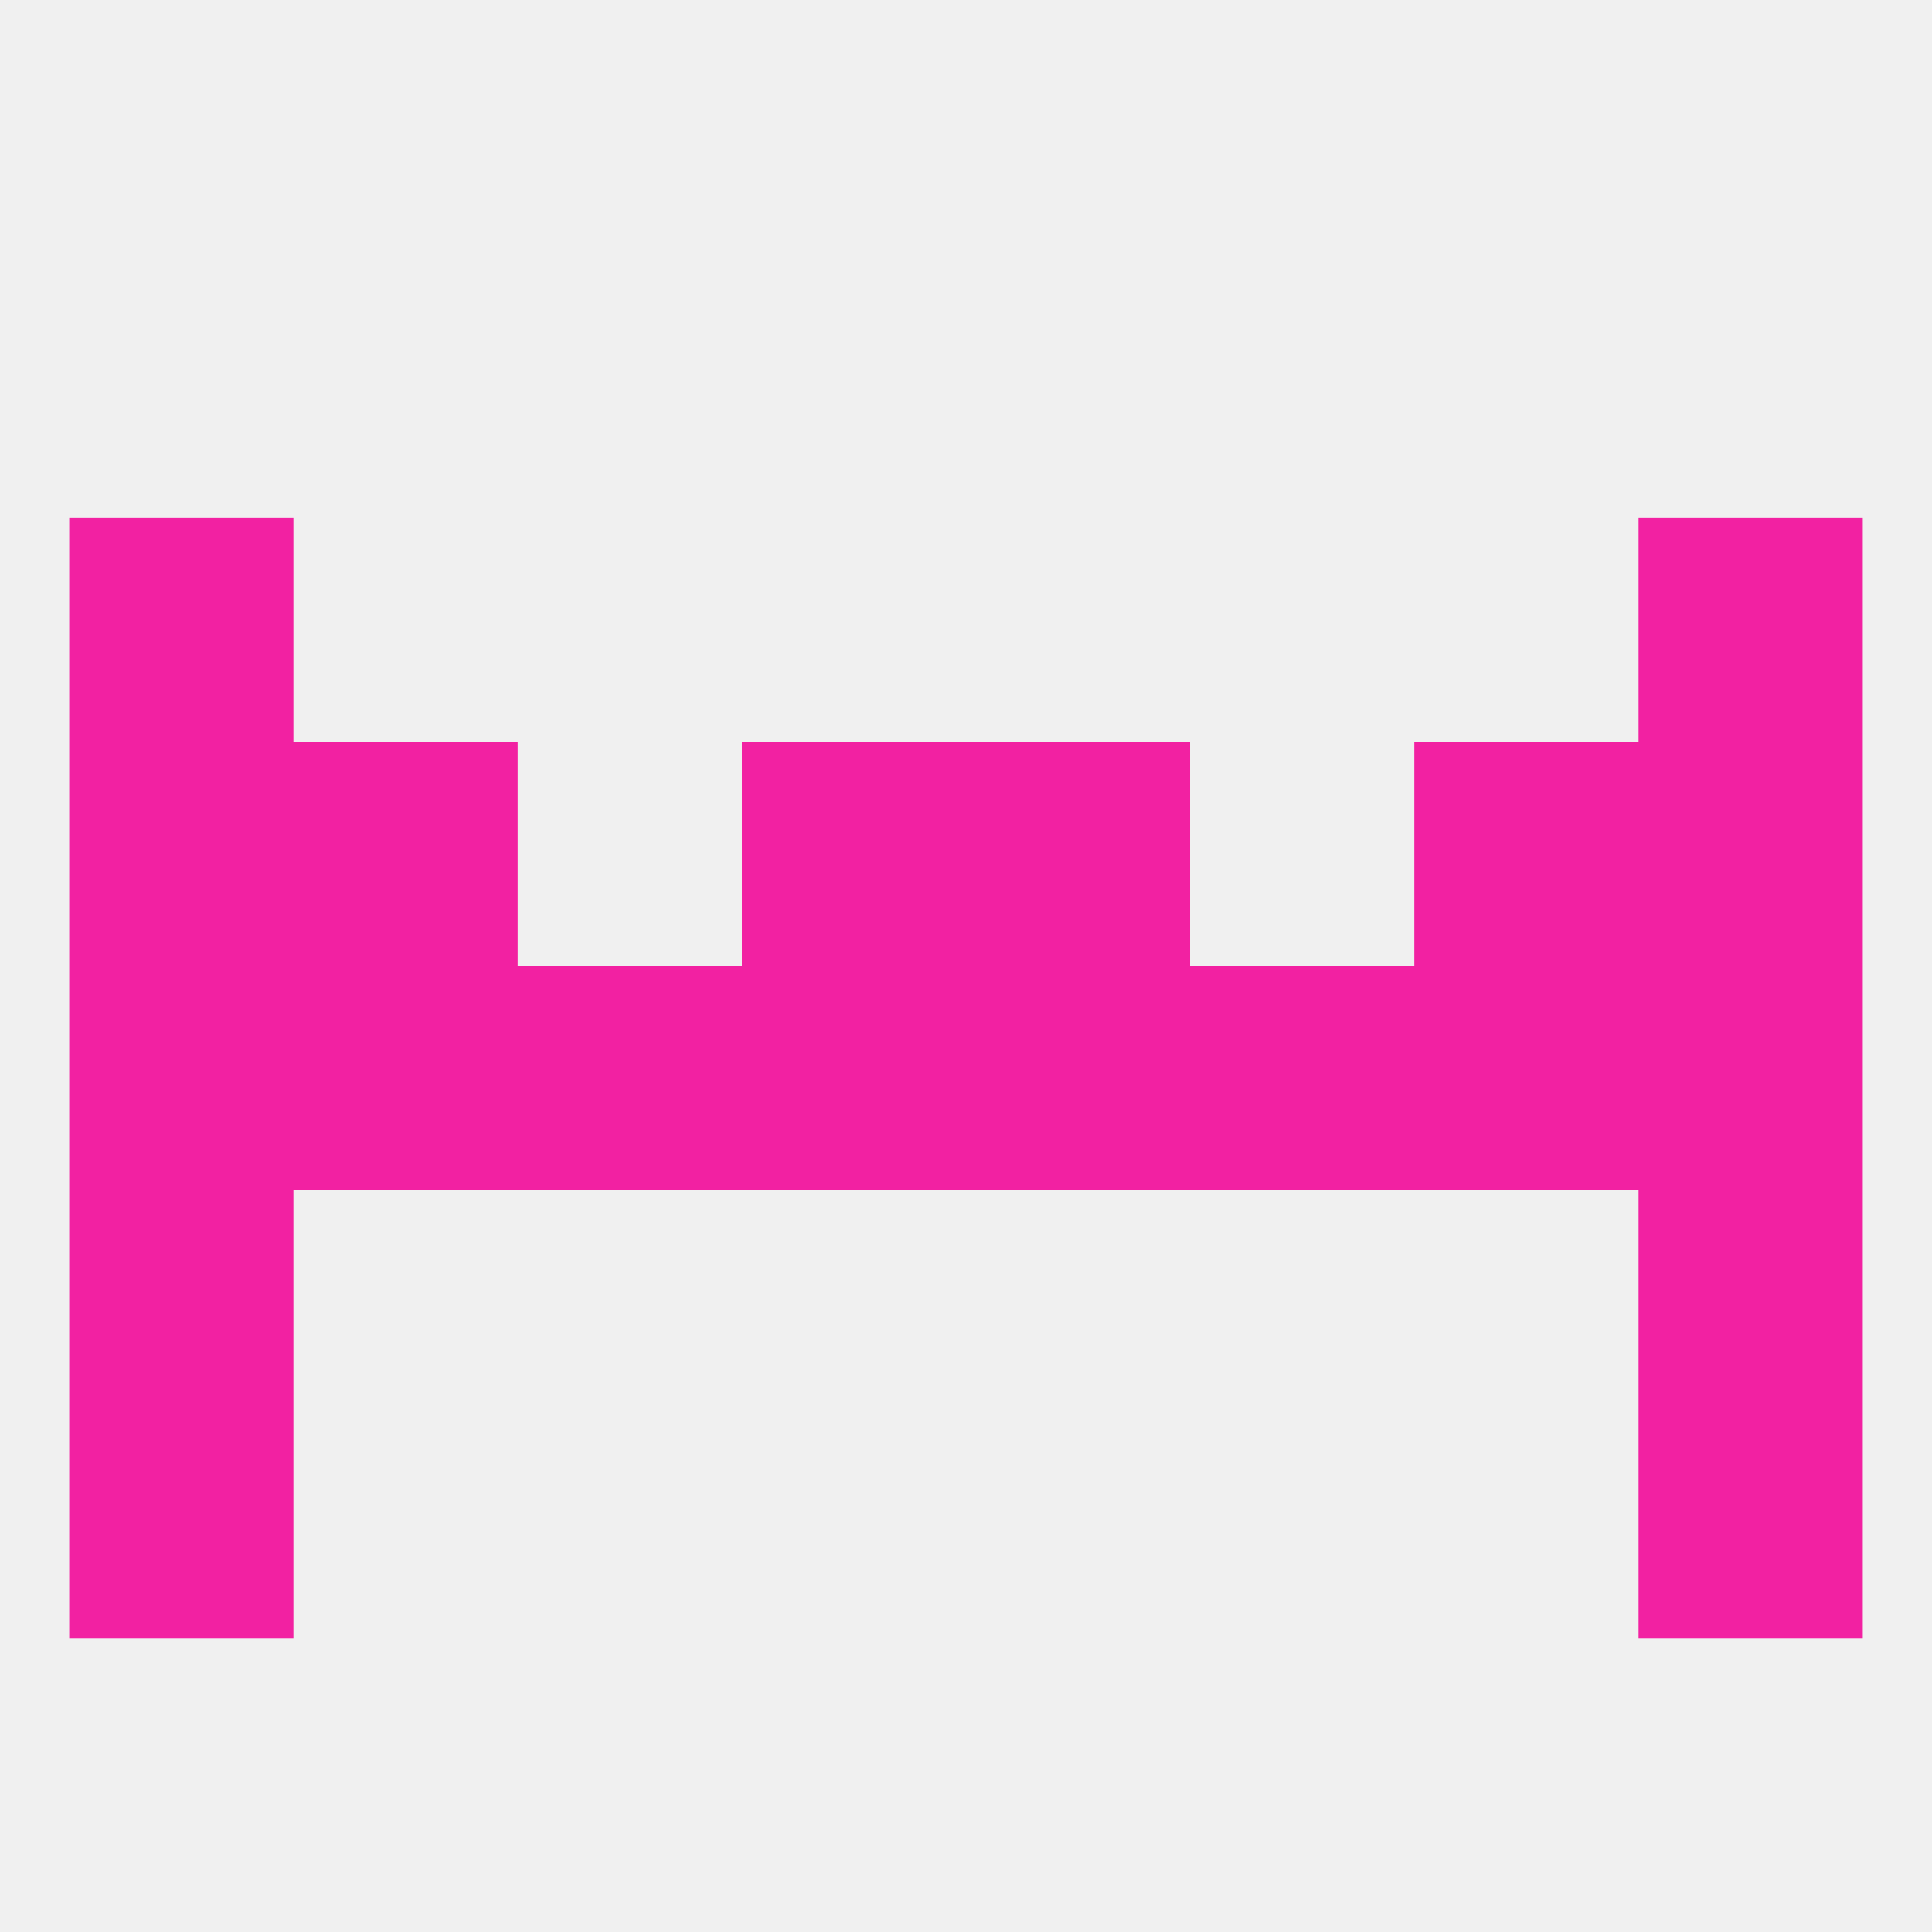 
<!--   <?xml version="1.0"?> -->
<svg version="1.1" baseprofile="full" xmlns="http://www.w3.org/2000/svg" xmlns:xlink="http://www.w3.org/1999/xlink" xmlns:ev="http://www.w3.org/2001/xml-events" width="250" height="250" viewBox="0 0 250 250" >
	<rect width="100%" height="100%" fill="rgba(240,240,240,255)"/>

	<rect x="183" y="125" width="29" height="29" fill="rgba(242,33,162,255)"/>
	<rect x="67" y="125" width="29" height="29" fill="rgba(242,33,162,255)"/>
	<rect x="96" y="125" width="29" height="29" fill="rgba(242,33,162,255)"/>
	<rect x="9" y="125" width="29" height="29" fill="rgba(242,33,162,255)"/>
	<rect x="38" y="125" width="29" height="29" fill="rgba(242,33,162,255)"/>
	<rect x="154" y="125" width="29" height="29" fill="rgba(242,33,162,255)"/>
	<rect x="125" y="125" width="29" height="29" fill="rgba(242,33,162,255)"/>
	<rect x="212" y="125" width="29" height="29" fill="rgba(242,33,162,255)"/>
	<rect x="9" y="154" width="29" height="29" fill="rgba(242,33,162,255)"/>
	<rect x="212" y="154" width="29" height="29" fill="rgba(242,33,162,255)"/>
	<rect x="9" y="183" width="29" height="29" fill="rgba(242,33,162,255)"/>
	<rect x="212" y="183" width="29" height="29" fill="rgba(242,33,162,255)"/>
	<rect x="38" y="96" width="29" height="29" fill="rgba(242,33,162,255)"/>
	<rect x="183" y="96" width="29" height="29" fill="rgba(242,33,162,255)"/>
	<rect x="9" y="96" width="29" height="29" fill="rgba(242,33,162,255)"/>
	<rect x="212" y="96" width="29" height="29" fill="rgba(242,33,162,255)"/>
	<rect x="96" y="96" width="29" height="29" fill="rgba(242,33,162,255)"/>
	<rect x="125" y="96" width="29" height="29" fill="rgba(242,33,162,255)"/>
	<rect x="9" y="67" width="29" height="29" fill="rgba(242,33,162,255)"/>
	<rect x="212" y="67" width="29" height="29" fill="rgba(242,33,162,255)"/>
</svg>